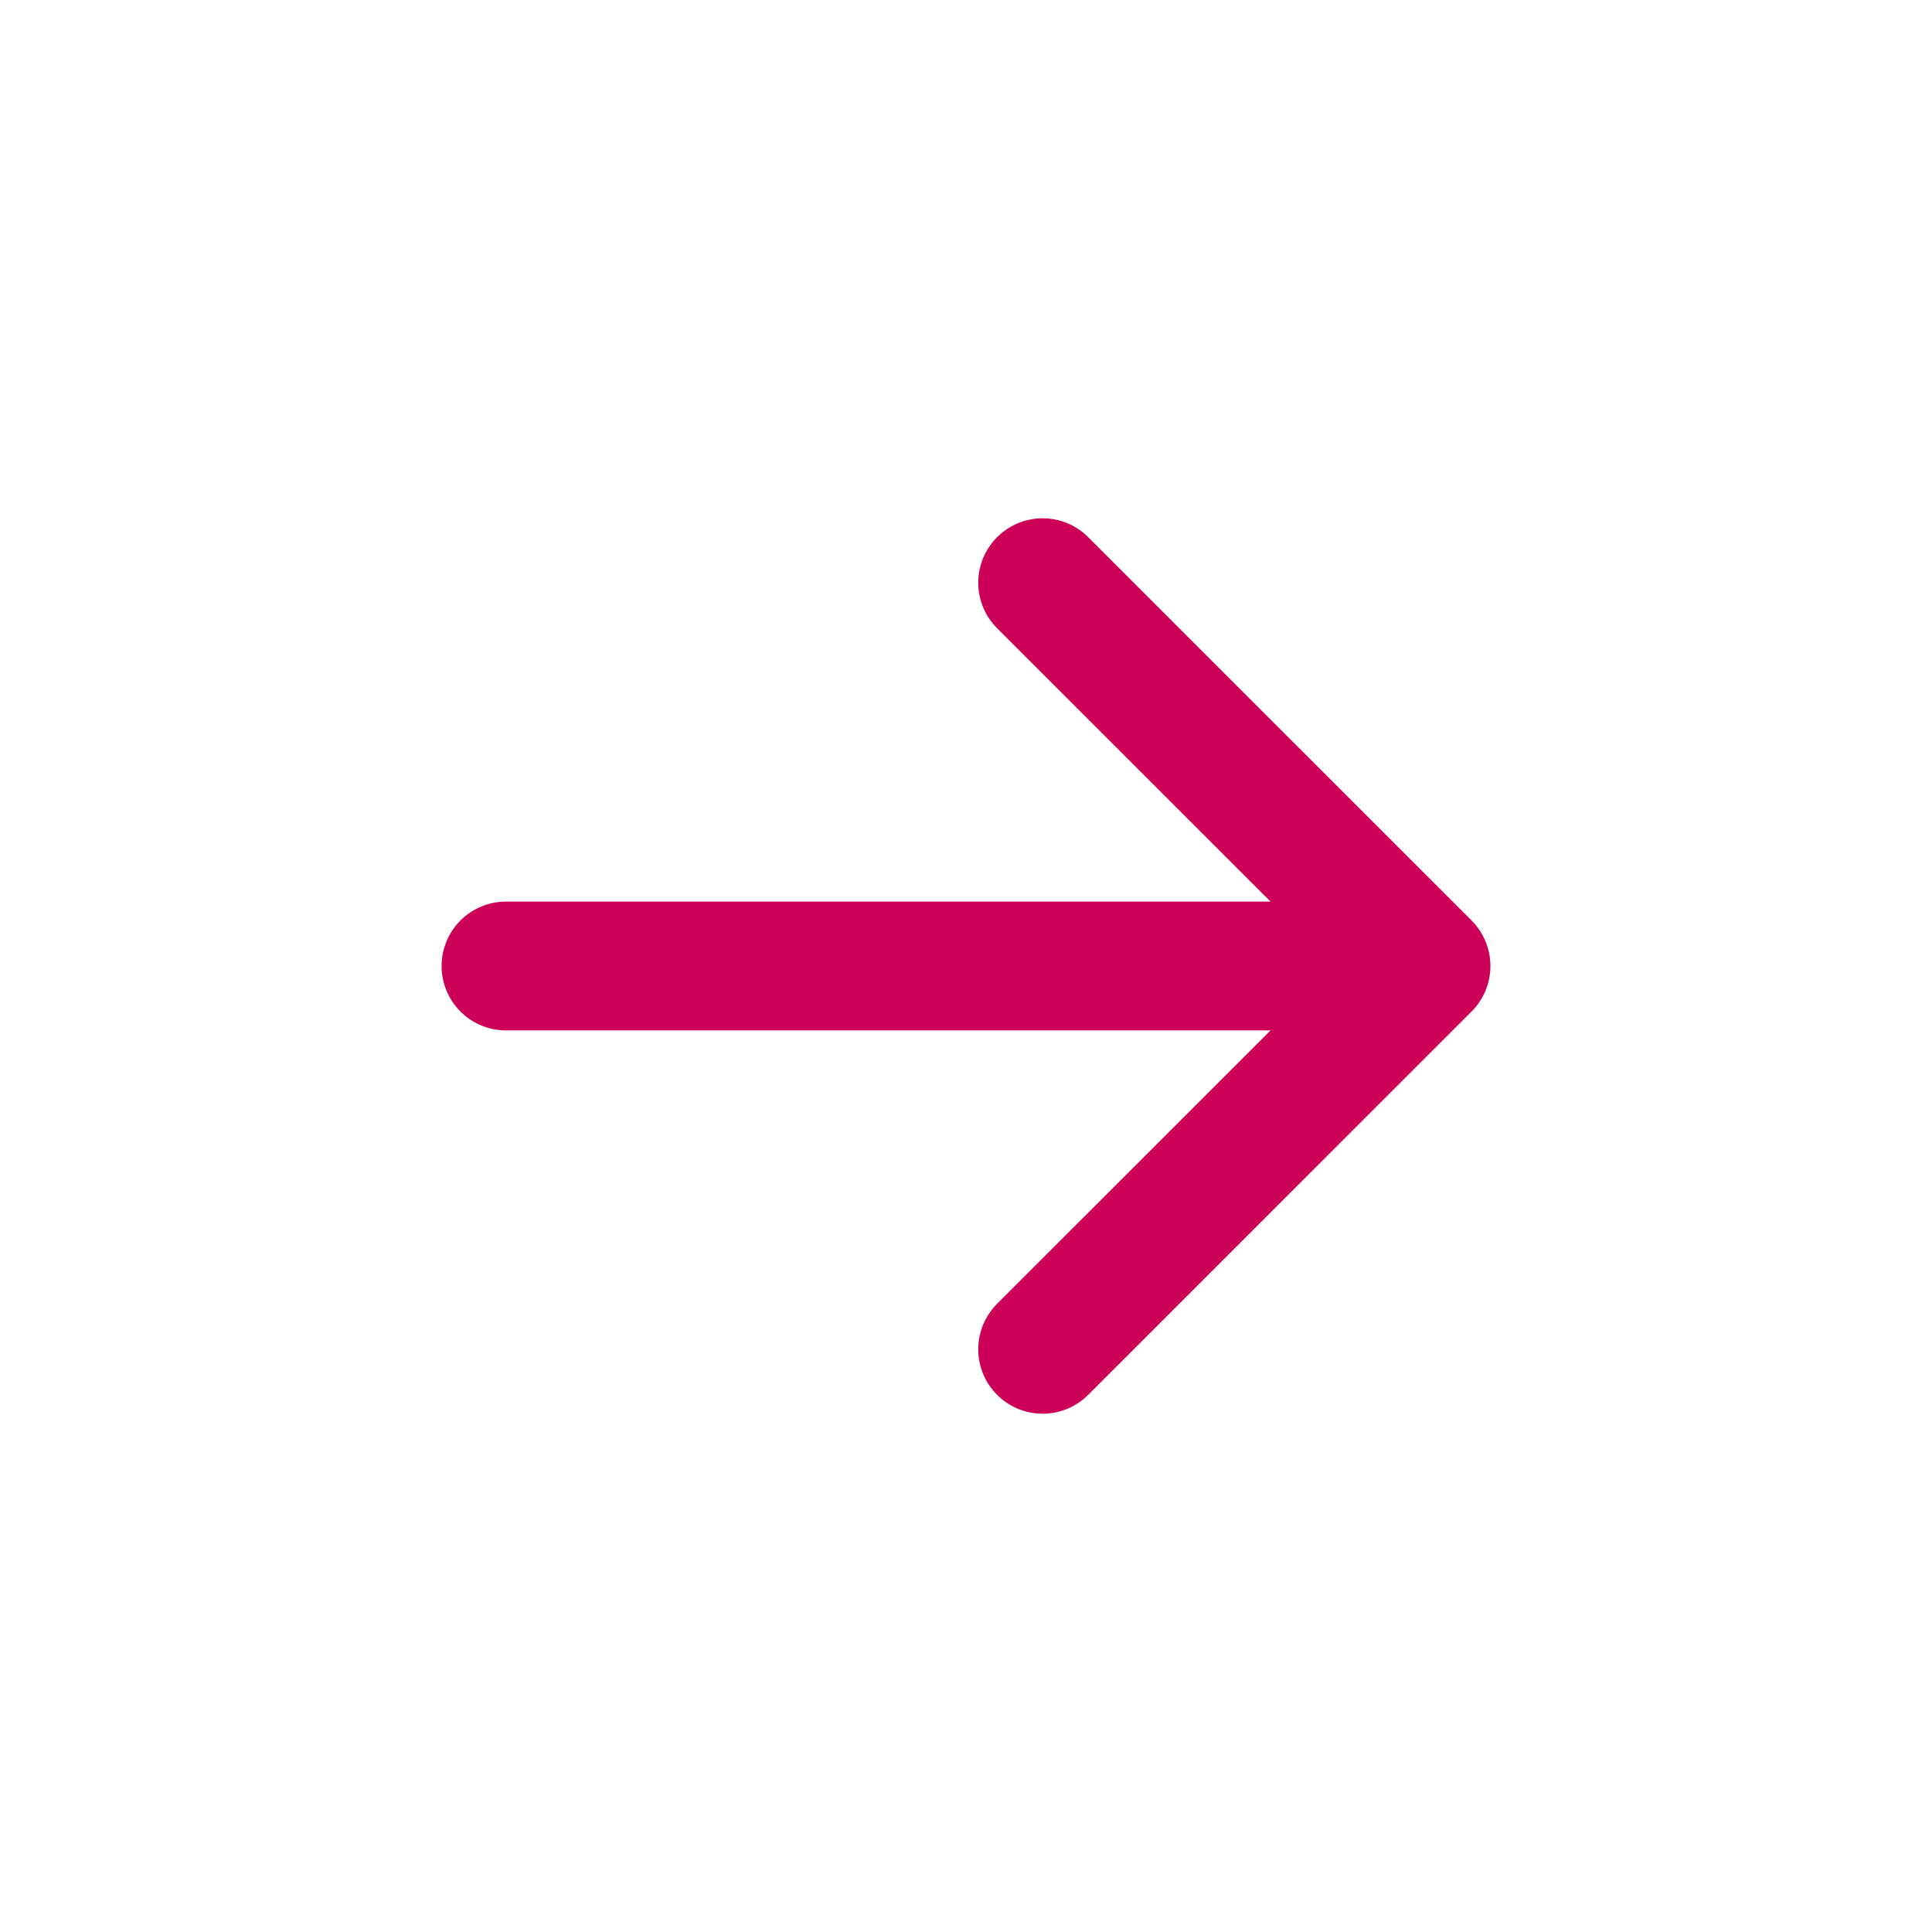 <svg width="30" height="30" viewBox="0 0 30 30" fill="none" xmlns="http://www.w3.org/2000/svg">
<path d="M7.857 15H19.762" stroke="#CD0057" stroke-width="2" stroke-linecap="round"/>
<path d="M16.19 9.048L22.143 15L16.19 20.952" stroke="#CD0057" stroke-width="2" stroke-linecap="round" stroke-linejoin="round"/>
</svg>
